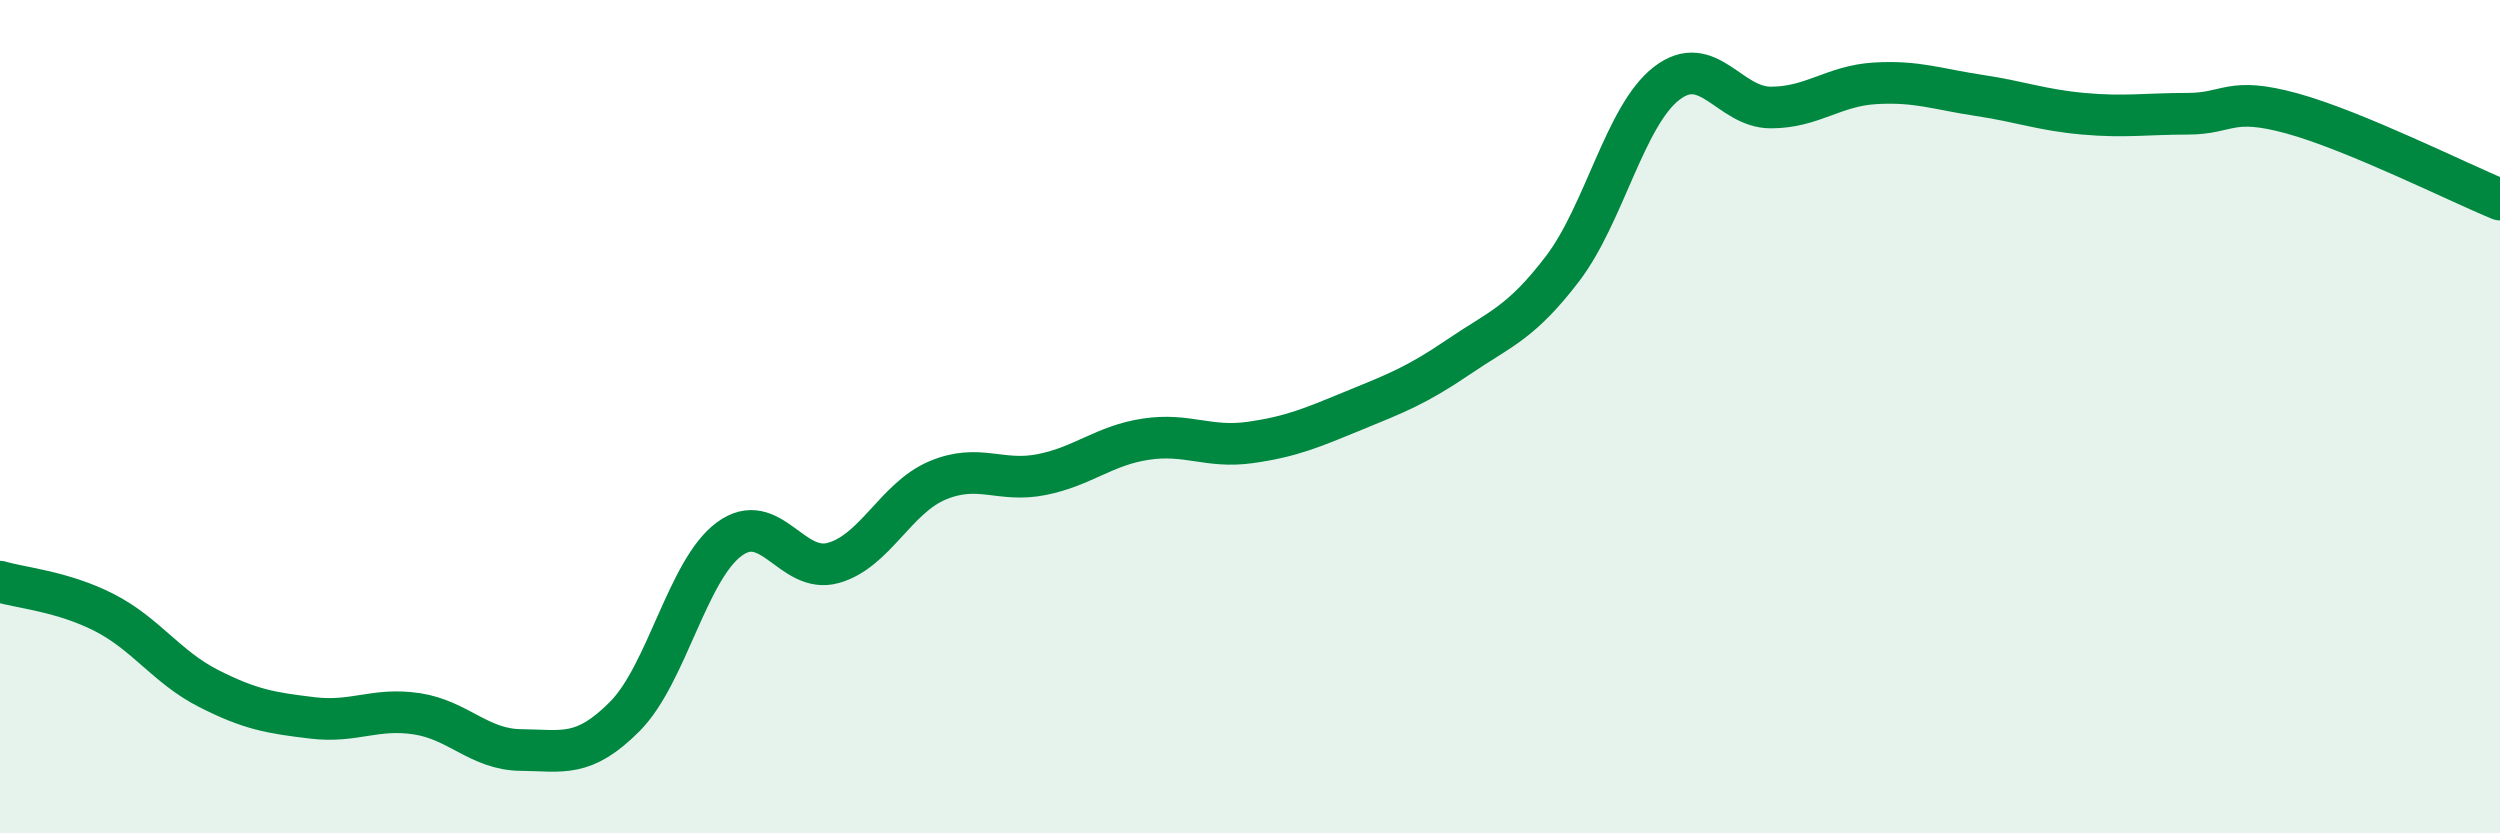 
    <svg width="60" height="20" viewBox="0 0 60 20" xmlns="http://www.w3.org/2000/svg">
      <path
        d="M 0,13.96 C 0.5,14.11 1.5,14.19 2.5,14.7 C 3.5,15.21 4,16.01 5,16.52 C 6,17.03 6.5,17.11 7.5,17.23 C 8.5,17.35 9,16.98 10,17.13 C 11,17.28 11.5,17.99 12.5,18 C 13.5,18.01 14,18.2 15,17.19 C 16,16.18 16.5,13.68 17.5,12.94 C 18.5,12.2 19,13.79 20,13.51 C 21,13.23 21.5,11.95 22.5,11.53 C 23.5,11.11 24,11.59 25,11.39 C 26,11.19 26.5,10.69 27.5,10.54 C 28.5,10.39 29,10.76 30,10.62 C 31,10.48 31.5,10.26 32.5,9.85 C 33.5,9.44 34,9.25 35,8.57 C 36,7.89 36.5,7.76 37.5,6.45 C 38.5,5.14 39,2.77 40,2 C 41,1.23 41.5,2.58 42.5,2.58 C 43.5,2.58 44,2.06 45,2 C 46,1.94 46.5,2.14 47.5,2.29 C 48.5,2.44 49,2.64 50,2.73 C 51,2.82 51.5,2.73 52.5,2.73 C 53.5,2.73 53.5,2.31 55,2.72 C 56.5,3.13 59,4.38 60,4.79L60 20L0 20Z"
        fill="#008740"
        opacity="0.1"
        stroke-linecap="round"
        stroke-linejoin="round"
      />
      <path
        d="M 0,13.96 C 0.5,14.11 1.5,14.19 2.5,14.7 C 3.5,15.21 4,16.01 5,16.52 C 6,17.03 6.5,17.11 7.5,17.23 C 8.5,17.35 9,16.98 10,17.13 C 11,17.28 11.5,17.99 12.5,18 C 13.5,18.01 14,18.2 15,17.19 C 16,16.18 16.5,13.68 17.5,12.94 C 18.5,12.2 19,13.79 20,13.51 C 21,13.23 21.5,11.95 22.5,11.53 C 23.5,11.11 24,11.59 25,11.39 C 26,11.19 26.5,10.69 27.5,10.54 C 28.5,10.39 29,10.76 30,10.62 C 31,10.48 31.5,10.26 32.5,9.85 C 33.5,9.44 34,9.25 35,8.57 C 36,7.89 36.5,7.76 37.5,6.45 C 38.5,5.14 39,2.77 40,2 C 41,1.23 41.5,2.58 42.5,2.58 C 43.5,2.58 44,2.06 45,2 C 46,1.94 46.5,2.14 47.5,2.29 C 48.5,2.44 49,2.64 50,2.73 C 51,2.82 51.5,2.73 52.5,2.73 C 53.5,2.73 53.5,2.31 55,2.72 C 56.5,3.13 59,4.38 60,4.79"
        stroke="#008740"
        stroke-width="1"
        fill="none"
        stroke-linecap="round"
        stroke-linejoin="round"
      />
    </svg>
  